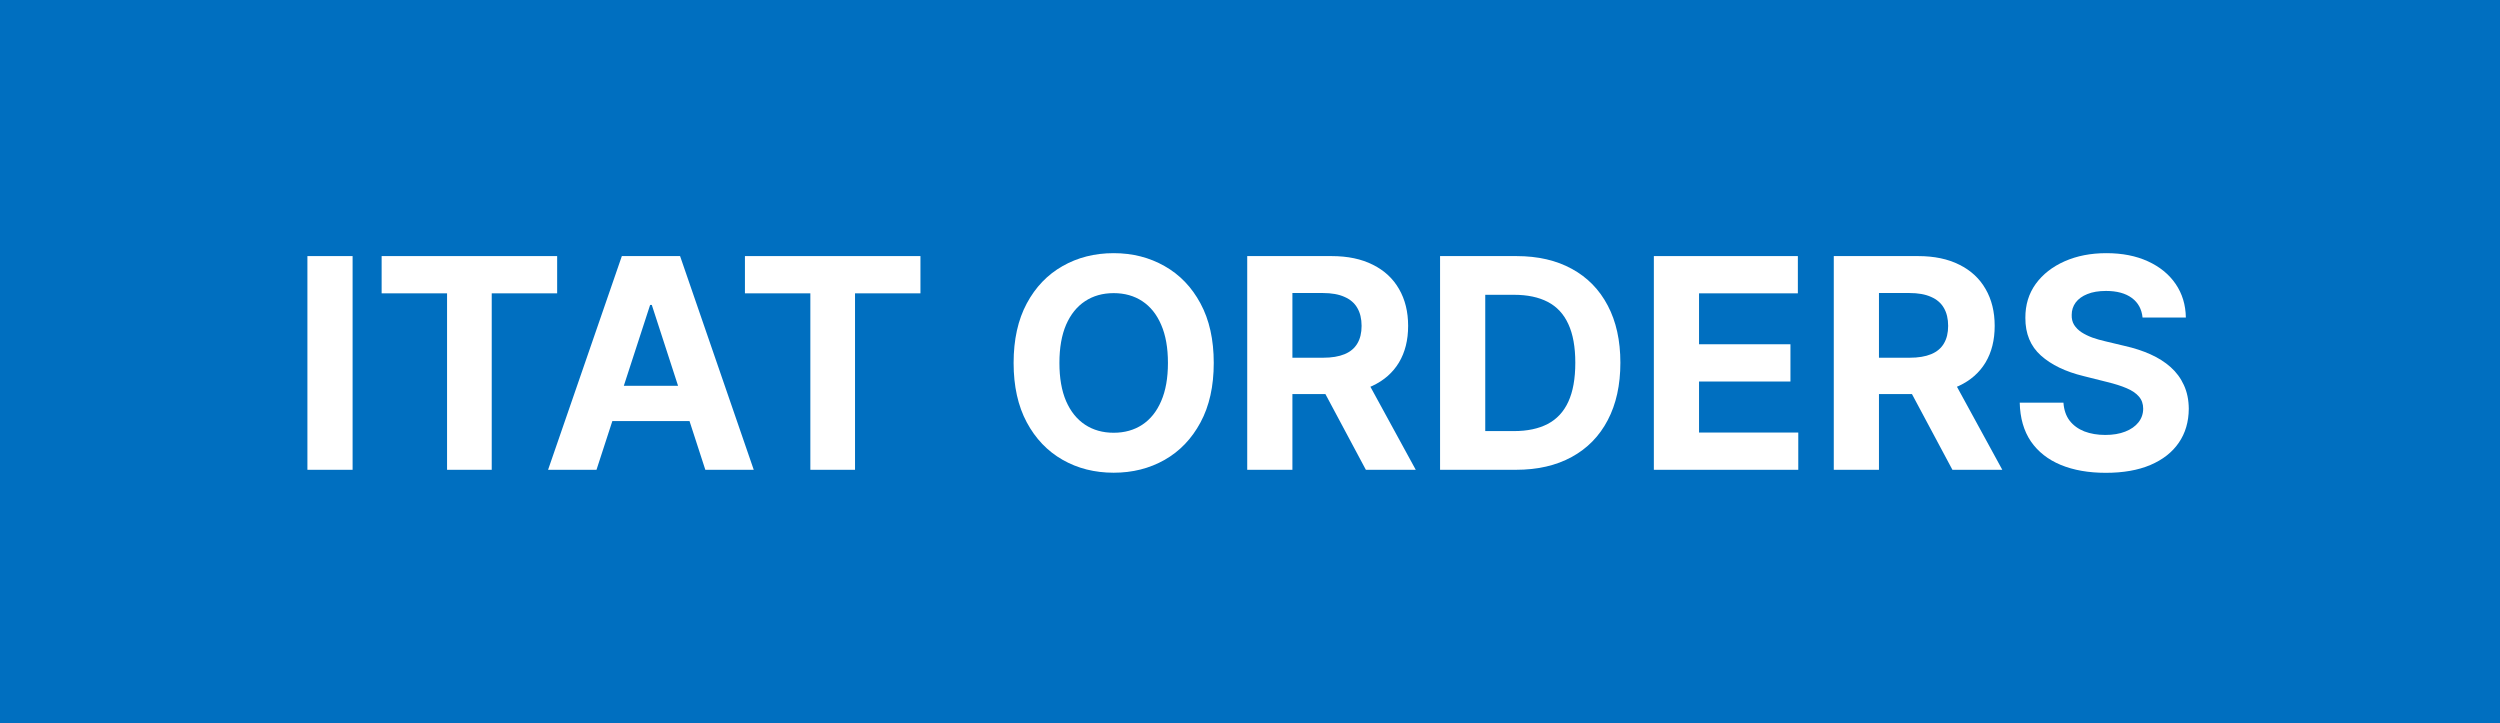 <svg width="553" height="160" viewBox="0 0 553 160" fill="none" xmlns="http://www.w3.org/2000/svg">
<rect width="553" height="160" fill="#006FC0"/>
<path d="M77.995 56.646V103.919H68V56.646H77.995Z" fill="white"/>
<path d="M84.417 64.887V56.646H123.242V64.887H108.769V103.919H98.89V64.887H84.417Z" fill="white"/>
<path d="M131.944 103.919H121.234L137.553 56.646H150.433L166.729 103.919H156.019L144.178 67.449H143.808L131.944 103.919ZM131.275 85.338H156.573V93.14H131.275V85.338Z" fill="white"/>
<path d="M164.779 64.887V56.646H203.603V64.887H189.131V103.919H179.251V64.887H164.779Z" fill="white"/>
<path d="M268.482 80.283C268.482 85.438 267.505 89.823 265.551 93.44C263.612 97.056 260.965 99.818 257.61 101.726C254.271 103.619 250.516 104.565 246.346 104.565C242.145 104.565 238.375 103.611 235.036 101.703C231.696 99.795 229.057 97.033 227.118 93.416C225.18 89.8 224.21 85.422 224.21 80.283C224.21 75.128 225.18 70.742 227.118 67.126C229.057 63.51 231.696 60.755 235.036 58.862C238.375 56.954 242.145 56 246.346 56C250.516 56 254.271 56.954 257.61 58.862C260.965 60.755 263.612 63.51 265.551 67.126C267.505 70.742 268.482 75.128 268.482 80.283ZM258.349 80.283C258.349 76.943 257.849 74.127 256.849 71.835C255.864 69.542 254.471 67.803 252.671 66.618C250.87 65.433 248.762 64.841 246.346 64.841C243.93 64.841 241.822 65.433 240.021 66.618C238.221 67.803 236.821 69.542 235.82 71.835C234.836 74.127 234.343 76.943 234.343 80.283C234.343 83.622 234.836 86.438 235.82 88.731C236.821 91.024 238.221 92.763 240.021 93.947C241.822 95.132 243.93 95.725 246.346 95.725C248.762 95.725 250.87 95.132 252.671 93.947C254.471 92.763 255.864 91.024 256.849 88.731C257.849 86.438 258.349 83.622 258.349 80.283Z" fill="white"/>
<path d="M275.886 103.919V56.646H294.536C298.106 56.646 301.153 57.285 303.677 58.562C306.216 59.824 308.147 61.617 309.471 63.94C310.809 66.249 311.479 68.965 311.479 72.088C311.479 75.228 310.802 77.928 309.448 80.19C308.093 82.437 306.131 84.16 303.562 85.361C301.007 86.561 297.914 87.161 294.282 87.161H281.795V79.129H292.667C294.575 79.129 296.16 78.867 297.422 78.344C298.683 77.821 299.622 77.036 300.238 75.989C300.869 74.943 301.184 73.643 301.184 72.088C301.184 70.519 300.869 69.195 300.238 68.118C299.622 67.041 298.676 66.225 297.399 65.671C296.137 65.102 294.544 64.817 292.62 64.817H285.88V103.919H275.886ZM301.415 82.406L313.164 103.919H302.13L290.635 82.406H301.415Z" fill="white"/>
<path d="M335.3 103.919H318.542V56.646H335.438C340.193 56.646 344.287 57.593 347.718 59.485C351.15 61.363 353.789 64.063 355.635 67.587C357.497 71.111 358.428 75.328 358.428 80.237C358.428 85.161 357.497 89.392 355.635 92.932C353.789 96.471 351.134 99.187 347.672 101.08C344.225 102.973 340.101 103.919 335.3 103.919ZM328.537 95.356H334.884C337.839 95.356 340.324 94.832 342.34 93.786C344.371 92.724 345.895 91.085 346.91 88.869C347.941 86.638 348.457 83.76 348.457 80.237C348.457 76.743 347.941 73.889 346.91 71.673C345.895 69.457 344.379 67.826 342.363 66.779C340.347 65.733 337.862 65.21 334.907 65.21H328.537V95.356Z" fill="white"/>
<path d="M365.832 103.919V56.646H397.686V64.887H375.827V76.151H396.047V84.391H375.827V95.679H397.778V103.919H365.832Z" fill="white"/>
<path d="M405.632 103.919V56.646H424.282C427.852 56.646 430.899 57.285 433.423 58.562C435.962 59.824 437.893 61.617 439.217 63.94C440.555 66.249 441.225 68.965 441.225 72.088C441.225 75.228 440.548 77.928 439.194 80.19C437.839 82.437 435.877 84.16 433.308 85.361C430.753 86.561 427.66 87.161 424.029 87.161H411.541V79.129H422.413C424.321 79.129 425.906 78.867 427.168 78.344C428.43 77.821 429.368 77.036 429.984 75.989C430.615 74.943 430.93 73.643 430.93 72.088C430.93 70.519 430.615 69.195 429.984 68.118C429.368 67.041 428.422 66.225 427.145 65.671C425.883 65.102 424.29 64.817 422.367 64.817H415.626V103.919H405.632ZM431.161 82.406L442.91 103.919H431.876L420.381 82.406H431.161Z" fill="white"/>
<path d="M473.933 70.242C473.748 68.38 472.955 66.933 471.555 65.902C470.155 64.871 468.254 64.356 465.854 64.356C464.223 64.356 462.845 64.587 461.722 65.048C460.599 65.495 459.737 66.118 459.137 66.918C458.552 67.718 458.26 68.626 458.26 69.642C458.229 70.488 458.406 71.227 458.791 71.858C459.191 72.489 459.737 73.035 460.429 73.496C461.122 73.943 461.922 74.335 462.83 74.674C463.738 74.997 464.707 75.274 465.738 75.505L469.986 76.52C472.048 76.982 473.94 77.597 475.664 78.367C477.387 79.136 478.88 80.083 480.142 81.206C481.404 82.329 482.381 83.653 483.073 85.176C483.781 86.7 484.143 88.446 484.158 90.416C484.143 93.309 483.404 95.817 481.942 97.941C480.496 100.049 478.403 101.688 475.664 102.857C472.94 104.011 469.655 104.588 465.808 104.588C461.991 104.588 458.667 104.004 455.836 102.834C453.02 101.665 450.819 99.933 449.234 97.641C447.665 95.332 446.842 92.478 446.765 89.077H456.436C456.544 90.662 456.998 91.985 457.798 93.047C458.614 94.094 459.698 94.886 461.053 95.425C462.422 95.948 463.969 96.21 465.692 96.21C467.385 96.21 468.854 95.963 470.101 95.471C471.363 94.978 472.34 94.294 473.032 93.416C473.725 92.539 474.071 91.531 474.071 90.393C474.071 89.331 473.756 88.439 473.125 87.715C472.509 86.992 471.601 86.376 470.401 85.869C469.216 85.361 467.762 84.899 466.038 84.484L460.891 83.191C456.905 82.222 453.759 80.706 451.45 78.644C449.142 76.582 447.996 73.804 448.011 70.311C447.996 67.449 448.757 64.948 450.296 62.809C451.85 60.67 453.982 59.001 456.69 57.8C459.398 56.6 462.476 56 465.923 56C469.432 56 472.494 56.6 475.11 57.8C477.741 59.001 479.788 60.67 481.25 62.809C482.712 64.948 483.466 67.426 483.512 70.242H473.933Z" fill="white"/>
</svg>
